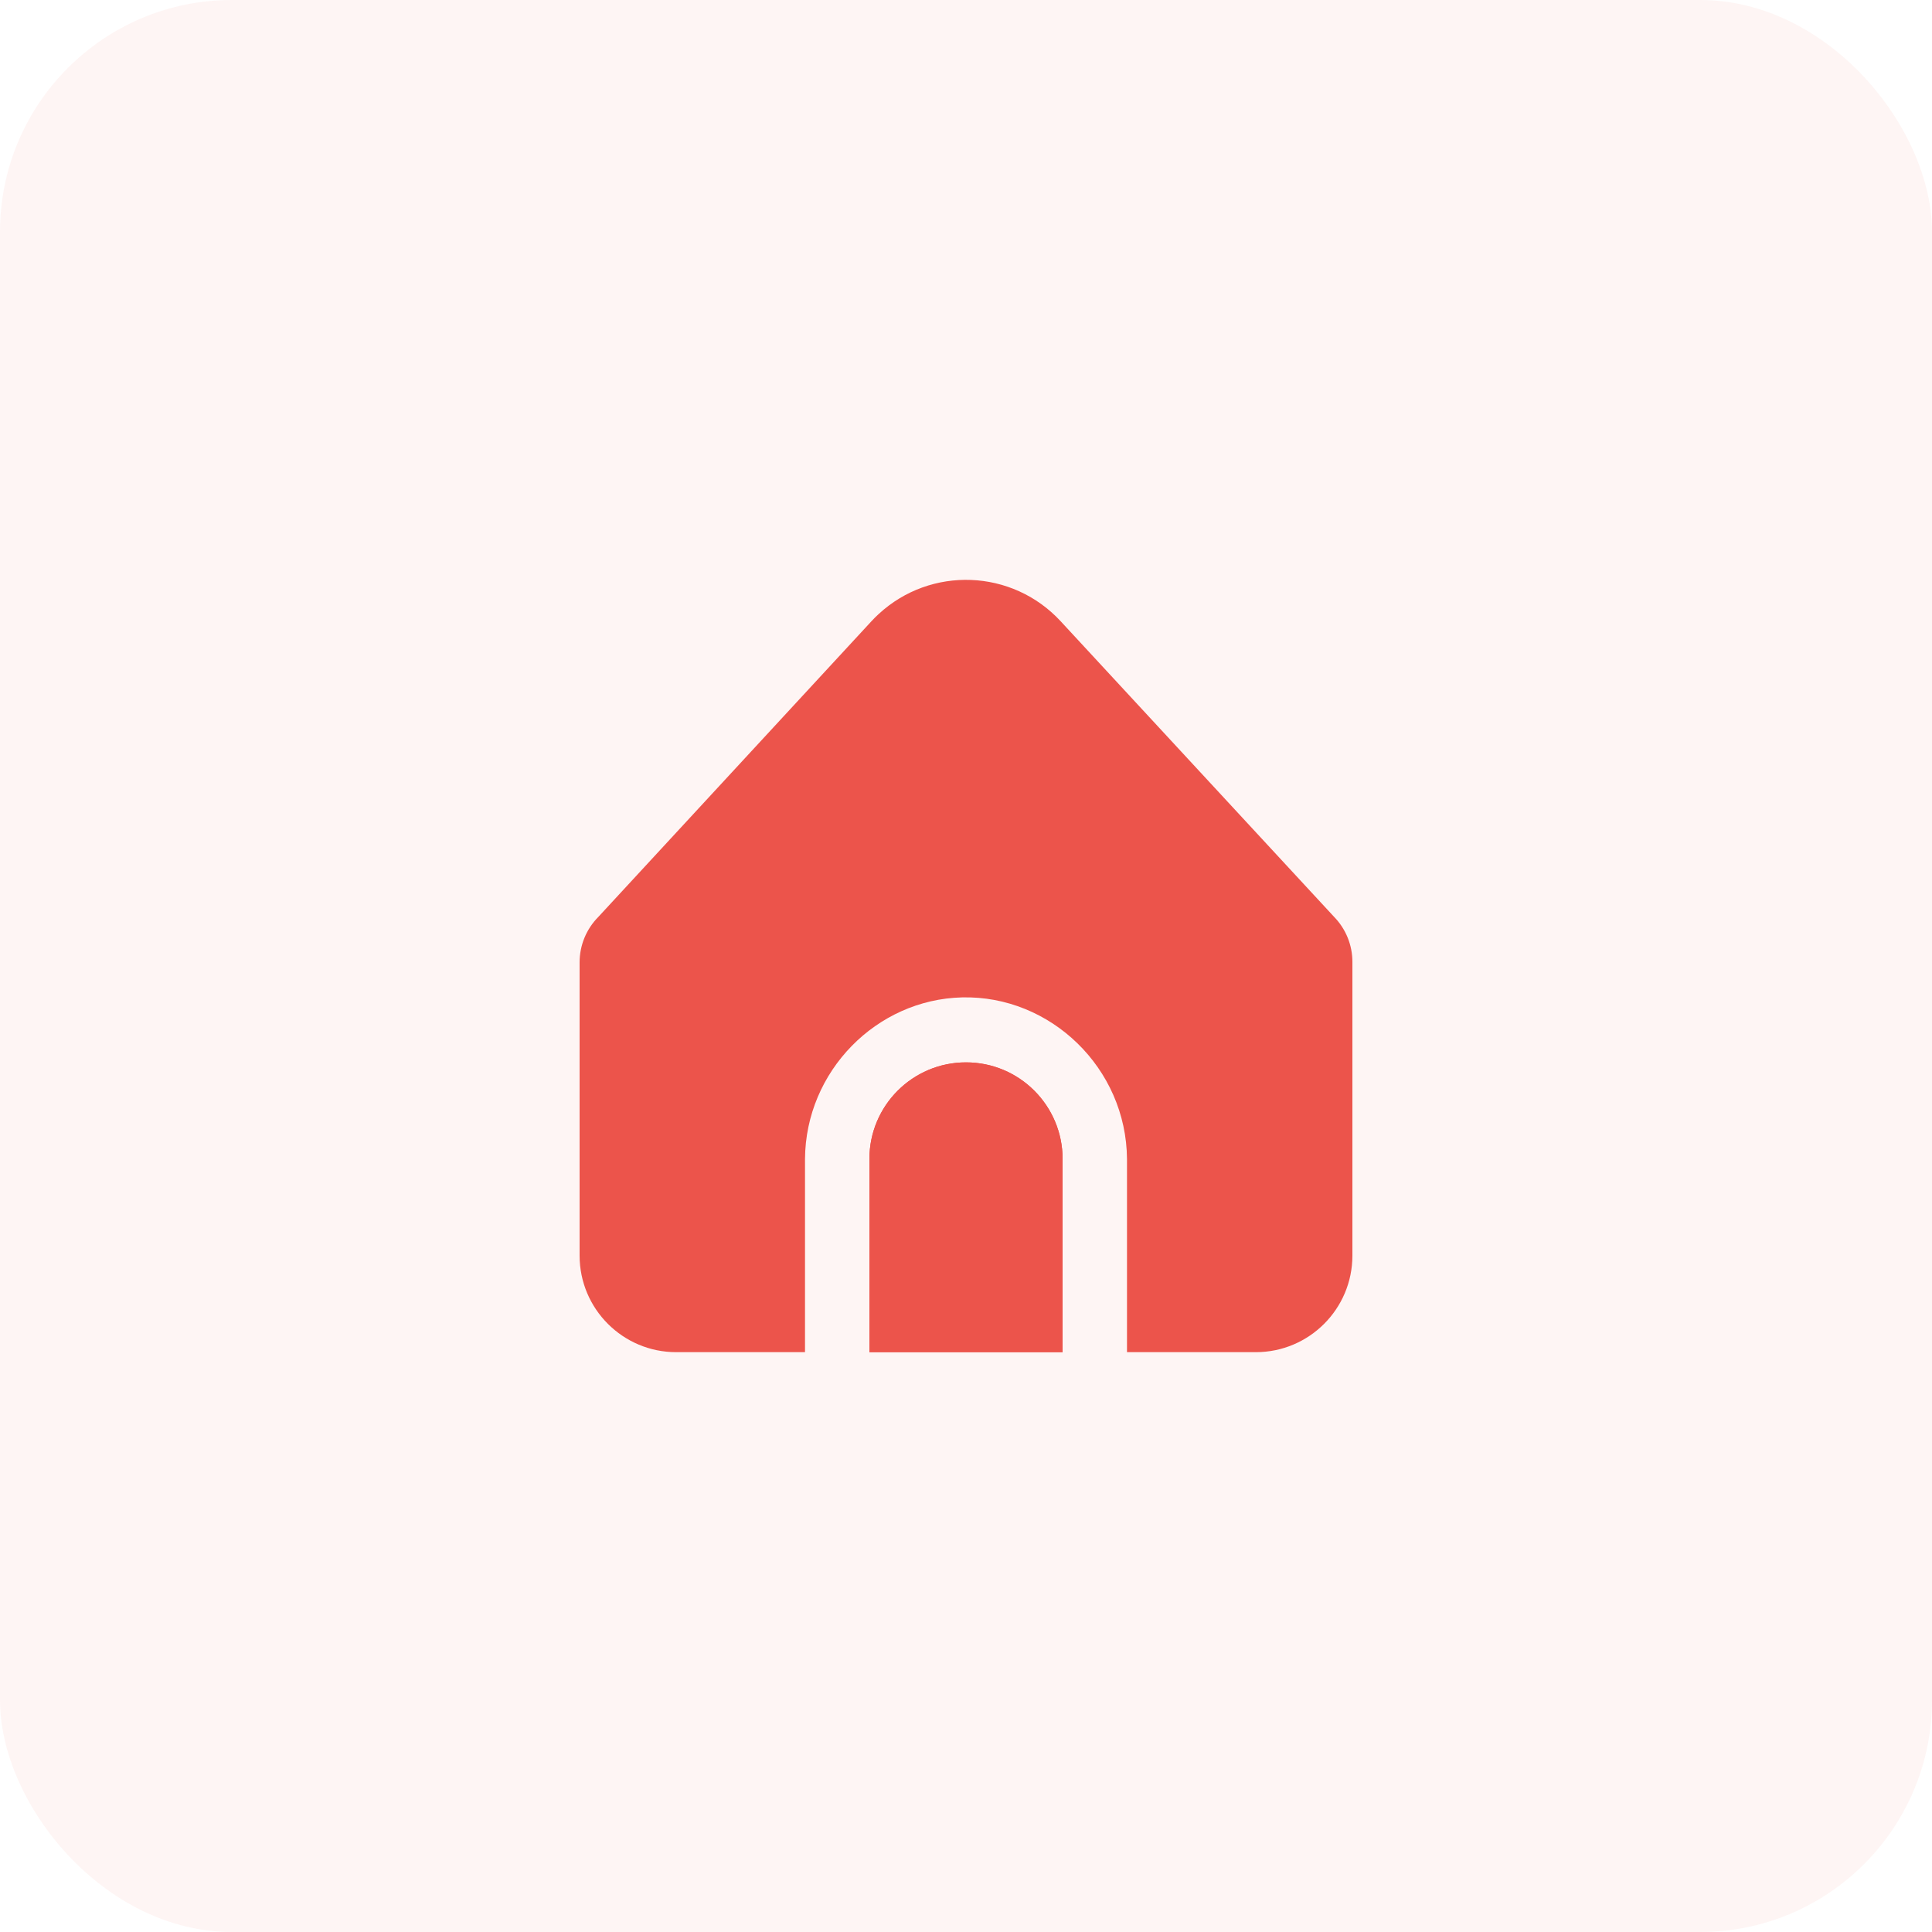 <?xml version="1.0" encoding="UTF-8"?> <svg xmlns="http://www.w3.org/2000/svg" width="100" height="100" viewBox="0 0 100 100" fill="none"><rect width="100" height="100" rx="12" fill="#EC544B" fill-opacity="0.06"></rect><g clip-path="url(#clip0_316_1390)"><path d="M50 54.988C47.239 54.988 45 57.226 45 59.988V69.988H55V59.988C55 57.226 52.761 54.988 50 54.988Z" fill="#EC544B"></path><path d="M58.333 59.988V69.988H65C67.761 69.988 70 67.749 70 64.988V49.786C70 48.92 69.664 48.088 69.062 47.466L54.898 32.154C52.399 29.451 48.181 29.285 45.478 31.784C45.349 31.902 45.225 32.026 45.107 32.154L30.968 47.461C30.348 48.086 30 48.931 30 49.811V64.988C30 67.749 32.239 69.988 35 69.988H41.667V59.988C41.698 55.443 45.367 51.732 49.797 51.625C54.376 51.514 58.298 55.289 58.333 59.988Z" fill="#EC544B"></path><path d="M50 54.988C47.239 54.988 45 57.226 45 59.988V69.988H55V59.988C55 57.226 52.761 54.988 50 54.988Z" fill="#EC544B"></path></g><defs><clipPath id="clip0_316_1390"><rect width="40" height="40" fill="white" transform="translate(30 30)"></rect></clipPath></defs></svg> 